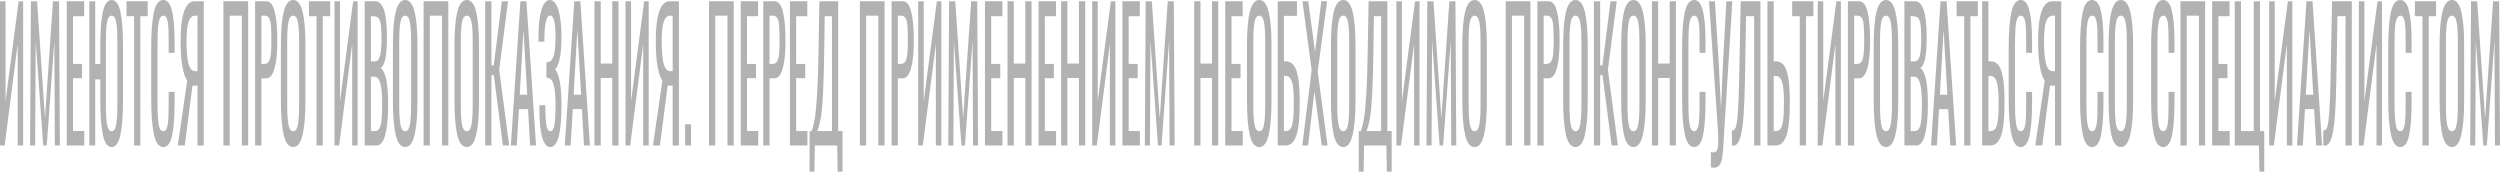 <?xml version="1.0" encoding="UTF-8"?> <svg xmlns="http://www.w3.org/2000/svg" width="1005" height="69" viewBox="0 0 1005 69" fill="none"> <path d="M0 0.501H2.227V40.656L7.506 0.501H9.31V58.478H7.105V17.68L1.871 58.478H0V0.501Z" fill="#B3B2B2"></path> <path d="M12.427 0.501H14.899L18.084 47.527L21.291 0.501H23.741L24.075 58.478H22.049L21.848 16.391L18.797 58.478H17.371L14.342 16.391L14.142 58.478H12.092L12.427 0.501Z" fill="#B3B2B2"></path> <path d="M26.841 0.501H33.834V6.513H29.358V25.696H32.988V31.422H29.358V52.681H33.879V58.478H26.841V0.501Z" fill="#B3B2B2"></path> <path d="M44.887 59.122C43.239 59.122 42.066 57.5 41.368 54.255C40.67 51.01 40.321 46.31 40.321 40.155V31.923H38.272V58.478H35.911V0.501H38.272V25.768H40.321V18.538C40.321 12.431 40.662 7.826 41.345 4.724C42.043 1.575 43.224 0 44.887 0C46.535 0 47.708 1.575 48.406 4.724C49.104 7.873 49.453 12.478 49.453 18.538V40.155C49.453 46.262 49.104 50.963 48.406 54.255C47.708 57.5 46.535 59.122 44.887 59.122ZM44.887 52.752C45.778 52.752 46.379 51.869 46.691 50.104C47.018 48.338 47.181 45.666 47.181 42.087V16.677C47.181 13.146 47.025 10.546 46.713 8.876C46.401 7.158 45.793 6.299 44.887 6.299C43.981 6.299 43.365 7.158 43.038 8.876C42.726 10.546 42.571 13.146 42.571 16.677V42.087C42.571 45.666 42.726 48.338 43.038 50.104C43.365 51.869 43.981 52.752 44.887 52.752Z" fill="#B3B2B2"></path> <path d="M53.902 6.513H50.85V0.501H59.381V6.513H56.419V58.478H53.902V6.513Z" fill="#B3B2B2"></path> <path d="M65.642 59.122C63.86 59.122 62.605 57.428 61.877 54.041C61.15 50.605 60.786 45.881 60.786 39.868V19.397C60.786 13.051 61.142 8.231 61.855 4.939C62.568 1.646 63.83 0 65.642 0C67.26 0 68.418 1.408 69.116 4.223C69.829 7.038 70.185 11.19 70.185 16.677V21.258H67.802V17.178C67.802 14.506 67.765 12.454 67.691 11.023C67.617 9.591 67.423 8.446 67.112 7.587C66.815 6.728 66.332 6.299 65.664 6.299C64.981 6.299 64.469 6.776 64.127 7.73C63.8 8.637 63.585 9.925 63.481 11.595C63.377 13.218 63.325 15.413 63.325 18.18V41.157C63.325 44.115 63.4 46.429 63.548 48.1C63.696 49.77 63.934 50.963 64.261 51.678C64.602 52.394 65.07 52.752 65.664 52.752C66.302 52.752 66.778 52.299 67.089 51.392C67.401 50.486 67.594 49.245 67.668 47.67C67.757 46.095 67.802 43.948 67.802 41.228V36.934H70.185V41.228C70.185 47.002 69.844 51.44 69.161 54.541C68.493 57.595 67.32 59.122 65.642 59.122Z" fill="#B3B2B2"></path> <path d="M75.256 32.424C74.424 31.231 73.771 29.299 73.296 26.627C72.835 23.954 72.605 20.59 72.605 16.534C72.605 5.845 74.491 0.501 78.263 0.501H81.915V58.478H79.398V34.428H77.973L77.394 34.357L74.276 58.478H71.469L75.256 32.424ZM79.398 28.631V6.299H78.396C77.238 6.299 76.377 7.11 75.812 8.732C75.263 10.307 74.988 12.884 74.988 16.463C74.988 20.662 75.256 23.74 75.79 25.696C76.325 27.652 77.216 28.631 78.463 28.631H79.398Z" fill="#B3B2B2"></path> <path d="M89.81 0.501H99.743V58.478H97.227V6.299H92.326V58.478H89.81V0.501Z" fill="#B3B2B2"></path> <path d="M102.556 0.501H107.033C108.592 0.501 109.72 1.861 110.418 4.581C111.131 7.301 111.487 11.285 111.487 16.534C111.487 21.258 111.109 24.933 110.351 27.557C109.594 30.181 108.495 31.494 107.055 31.494H105.073V58.478H102.556V0.501ZM106.231 25.696C106.973 25.696 107.545 25.434 107.946 24.909C108.362 24.384 108.659 23.477 108.837 22.189C109.015 20.9 109.104 19.039 109.104 16.606C109.104 13.647 109.037 11.476 108.904 10.092C108.77 8.709 108.503 7.73 108.102 7.158C107.716 6.585 107.099 6.299 106.253 6.299H105.073V25.696H106.231Z" fill="#B3B2B2"></path> <path d="M117.868 59.122C116.101 59.122 114.831 57.524 114.059 54.327C113.302 51.082 112.923 46.406 112.923 40.298V18.324C112.923 12.311 113.309 7.754 114.081 4.652C114.853 1.551 116.116 0 117.868 0C119.62 0 120.875 1.575 121.632 4.724C122.404 7.826 122.79 12.359 122.79 18.324V40.369C122.79 46.382 122.404 51.01 121.632 54.255C120.86 57.5 119.605 59.122 117.868 59.122ZM117.868 52.752C118.803 52.752 119.434 51.869 119.761 50.104C120.088 48.338 120.251 45.666 120.251 42.087V16.677C120.251 13.146 120.088 10.546 119.761 8.876C119.434 7.158 118.803 6.299 117.868 6.299C116.917 6.299 116.279 7.158 115.952 8.876C115.626 10.546 115.462 13.146 115.462 16.677V42.087C115.462 45.666 115.626 48.338 115.952 50.104C116.279 51.869 116.917 52.752 117.868 52.752Z" fill="#B3B2B2"></path> <path d="M127.246 6.513H124.195V0.501H132.725V6.513H129.763V58.478H127.246V6.513Z" fill="#B3B2B2"></path> <path d="M134.464 0.501H136.692V40.656L141.97 0.501H143.775V58.478H141.569V17.68L136.335 58.478H134.464V0.501Z" fill="#B3B2B2"></path> <path d="M146.601 0.501H150.744C152.378 0.501 153.588 1.694 154.375 4.08C155.162 6.418 155.555 10.069 155.555 15.031C155.555 22.427 154.694 26.507 152.972 27.271C154.041 28.082 154.82 29.704 155.31 32.138C155.8 34.524 156.045 37.792 156.045 41.944C156.045 47.145 155.659 51.201 154.887 54.112C154.13 57.023 152.972 58.478 151.412 58.478H146.601V0.501ZM150.611 24.694C151.65 24.694 152.37 23.978 152.771 22.547C153.172 21.067 153.372 18.562 153.372 15.031C153.372 12.454 153.246 10.569 152.994 9.377C152.756 8.136 152.392 7.349 151.902 7.015C151.412 6.681 150.685 6.513 149.72 6.513H149.118V24.694H150.611ZM150.811 52.681C151.553 52.681 152.125 52.323 152.526 51.607C152.942 50.843 153.231 49.698 153.395 48.171C153.558 46.644 153.64 44.569 153.64 41.944C153.64 38.222 153.402 35.454 152.927 33.641C152.452 31.78 151.68 30.85 150.611 30.85H149.118V52.681H150.811Z" fill="#B3B2B2"></path> <path d="M162.892 59.122C161.125 59.122 159.856 57.524 159.084 54.327C158.326 51.082 157.948 46.406 157.948 40.298V18.324C157.948 12.311 158.334 7.754 159.106 4.652C159.878 1.551 161.14 0 162.892 0C164.644 0 165.899 1.575 166.656 4.724C167.428 7.826 167.815 12.359 167.815 18.324V40.369C167.815 46.382 167.428 51.01 166.656 54.255C165.884 57.5 164.63 59.122 162.892 59.122ZM162.892 52.752C163.828 52.752 164.459 51.869 164.785 50.104C165.112 48.338 165.275 45.666 165.275 42.087V16.677C165.275 13.146 165.112 10.546 164.785 8.876C164.459 7.158 163.828 6.299 162.892 6.299C161.942 6.299 161.303 7.158 160.977 8.876C160.65 10.546 160.487 13.146 160.487 16.677V42.087C160.487 45.666 160.65 48.338 160.977 50.104C161.303 51.869 161.942 52.752 162.892 52.752Z" fill="#B3B2B2"></path> <path d="M170.288 0.501H180.222V58.478H177.705V6.299H172.805V58.478H170.288V0.501Z" fill="#B3B2B2"></path> <path d="M187.645 59.122C185.878 59.122 184.608 57.524 183.836 54.327C183.079 51.082 182.7 46.406 182.7 40.298V18.324C182.7 12.311 183.086 7.754 183.858 4.652C184.631 1.551 185.893 0 187.645 0C189.397 0 190.652 1.575 191.409 4.724C192.181 7.826 192.567 12.359 192.567 18.324V40.369C192.567 46.382 192.181 51.01 191.409 54.255C190.637 57.5 189.382 59.122 187.645 59.122ZM187.645 52.752C188.58 52.752 189.211 51.869 189.538 50.104C189.865 48.338 190.028 45.666 190.028 42.087V16.677C190.028 13.146 189.865 10.546 189.538 8.876C189.211 7.158 188.58 6.299 187.645 6.299C186.694 6.299 186.056 7.158 185.729 8.876C185.403 10.546 185.239 13.146 185.239 16.677V42.087C185.239 45.666 185.403 48.338 185.729 50.104C186.056 51.869 186.694 52.752 187.645 52.752Z" fill="#B3B2B2"></path> <path d="M195.041 0.501H197.558V26.269H198.493L201.723 0.501H204.24L200.676 28.058L204.685 58.478H202.168L198.515 30.205H197.558V58.478H195.041V0.501Z" fill="#B3B2B2"></path> <path d="M209.202 0.501H211.63L215.483 58.478H213.1L212.276 43.877H208.601L207.732 58.478H205.371L209.202 0.501ZM211.942 38.079L210.427 11.953L208.935 38.079H211.942Z" fill="#B3B2B2"></path> <path d="M221.256 59.122C219.816 59.122 218.717 57.834 217.96 55.257C217.217 52.633 216.846 48.959 216.846 44.234V42.302H219.207C219.207 43.256 219.214 43.924 219.229 44.306C219.259 47.026 219.415 49.126 219.697 50.605C219.994 52.036 220.514 52.752 221.256 52.752C222.058 52.752 222.6 51.869 222.882 50.104C223.179 48.338 223.327 45.69 223.327 42.159C223.327 38.866 223.105 36.289 222.659 34.428C222.214 32.567 221.442 31.518 220.343 31.279C220.224 31.231 219.994 31.207 219.652 31.207V25.052C219.979 25.052 220.194 25.028 220.298 24.98C221.412 24.789 222.192 23.883 222.637 22.26C223.097 20.59 223.327 18.157 223.327 14.96C223.327 12.192 223.157 10.045 222.815 8.518C222.474 6.991 221.917 6.227 221.145 6.227C220.387 6.227 219.831 6.991 219.474 8.518C219.118 9.997 218.91 12.12 218.851 14.888V16.749H216.467V14.816C216.467 10.188 216.868 6.561 217.67 3.937C218.472 1.312 219.6 0 221.056 0C222.526 0 223.669 1.336 224.486 4.008C225.302 6.681 225.711 10.331 225.711 14.96C225.711 18.395 225.481 21.234 225.02 23.477C224.56 25.672 223.929 27.128 223.127 27.843C223.944 28.702 224.575 30.349 225.02 32.782C225.481 35.168 225.711 38.294 225.711 42.159C225.711 53.468 224.226 59.122 221.256 59.122Z" fill="#B3B2B2"></path> <path d="M230.866 0.501H233.294L237.147 58.478H234.764L233.94 43.877H230.265L229.396 58.478H227.035L230.866 0.501ZM233.606 38.079L232.091 11.953L230.599 38.079H233.606Z" fill="#B3B2B2"></path> <path d="M238.978 0.501H241.495V25.553H246.127V0.501H248.644V58.478H246.127V31.351H241.495V58.478H238.978V0.501Z" fill="#B3B2B2"></path> <path d="M251.463 0.501H253.69V40.656L258.969 0.501H260.773V58.478H258.568V17.68L253.334 58.478H251.463V0.501Z" fill="#B3B2B2"></path> <path d="M266.273 32.424C265.441 31.231 264.788 29.299 264.313 26.627C263.852 23.954 263.622 20.59 263.622 16.534C263.622 5.845 265.508 0.501 269.279 0.501H272.932V58.478H270.415V34.428H268.99L268.411 34.357L265.293 58.478H262.486L266.273 32.424ZM270.415 28.631V6.299H269.413C268.255 6.299 267.394 7.11 266.829 8.732C266.28 10.307 266.005 12.884 266.005 16.463C266.005 20.662 266.273 23.74 266.807 25.696C267.342 27.652 268.233 28.631 269.48 28.631H270.415Z" fill="#B3B2B2"></path> <path d="M275.425 49.961H277.808V58.478H275.425V49.961Z" fill="#B3B2B2"></path> <path d="M285.025 0.501H294.958V58.478H292.441V6.299H287.541V58.478H285.025V0.501Z" fill="#B3B2B2"></path> <path d="M297.771 0.501H304.764V6.513H300.287V25.696H303.918V31.422H300.287V52.681H304.809V58.478H297.771V0.501Z" fill="#B3B2B2"></path> <path d="M306.841 0.501H311.318C312.877 0.501 314.005 1.861 314.703 4.581C315.416 7.301 315.772 11.285 315.772 16.534C315.772 21.258 315.394 24.933 314.636 27.557C313.879 30.181 312.78 31.494 311.34 31.494H309.358V58.478H306.841V0.501ZM310.516 25.696C311.258 25.696 311.83 25.434 312.231 24.909C312.647 24.384 312.944 23.477 313.122 22.189C313.3 20.9 313.389 19.039 313.389 16.606C313.389 13.647 313.322 11.476 313.189 10.092C313.055 8.709 312.788 7.73 312.387 7.158C312.001 6.585 311.384 6.299 310.538 6.299H309.358V25.696H310.516Z" fill="#B3B2B2"></path> <path d="M317.542 0.501H324.536V6.513H320.059V25.696H323.69V31.422H320.059V52.681H324.58V58.478H317.542V0.501Z" fill="#B3B2B2"></path> <path d="M325.454 52.681H326.278C326.798 51.297 327.229 49.555 327.57 47.455C327.926 45.356 328.238 41.968 328.506 37.291C328.788 32.567 328.988 26.03 329.107 17.68L329.396 0.501H336.947V52.681H338.684V69H336.747L336.546 58.478H327.592L327.392 69H325.454V52.681ZM334.452 52.681V6.513H331.535L331.356 19.612C331.253 27.676 331.074 33.88 330.822 38.222C330.57 42.564 330.28 45.642 329.953 47.455C329.627 49.221 329.181 50.963 328.617 52.681H334.452Z" fill="#B3B2B2"></path> <path d="M345.666 0.501H355.6V58.478H353.083V6.299H348.183V58.478H345.666V0.501Z" fill="#B3B2B2"></path> <path d="M358.412 0.501H362.889C364.448 0.501 365.577 1.861 366.275 4.581C366.987 7.301 367.344 11.285 367.344 16.534C367.344 21.258 366.965 24.933 366.208 27.557C365.451 30.181 364.352 31.494 362.911 31.494H360.929V58.478H358.412V0.501ZM362.087 25.696C362.83 25.696 363.401 25.434 363.802 24.909C364.218 24.384 364.515 23.477 364.693 22.189C364.871 20.9 364.961 19.039 364.961 16.606C364.961 13.647 364.894 11.476 364.76 10.092C364.626 8.709 364.359 7.73 363.958 7.158C363.572 6.585 362.956 6.299 362.11 6.299H360.929V25.696H362.087Z" fill="#B3B2B2"></path> <path d="M369.114 0.501H371.341V40.656L376.62 0.501H378.424V58.478H376.219V17.68L370.985 58.478H369.114V0.501Z" fill="#B3B2B2"></path> <path d="M381.54 0.501H384.013L387.198 47.527L390.405 0.501H392.855L393.189 58.478H391.162L390.962 16.391L387.91 58.478H386.485L383.456 16.391L383.255 58.478H381.206L381.54 0.501Z" fill="#B3B2B2"></path> <path d="M395.954 0.501H402.948V6.513H398.471V25.696H402.102V31.422H398.471V52.681H402.993V58.478H395.954V0.501Z" fill="#B3B2B2"></path> <path d="M405.025 0.501H407.541V25.553H412.174V0.501H414.691V58.478H412.174V31.351H407.541V58.478H405.025V0.501Z" fill="#B3B2B2"></path> <path d="M417.51 0.501H424.503V6.513H420.026V25.696H423.657V31.422H420.026V52.681H424.548V58.478H417.51V0.501Z" fill="#B3B2B2"></path> <path d="M426.58 0.501H429.097V25.553H433.729V0.501H436.246V58.478H433.729V31.351H429.097V58.478H426.58V0.501Z" fill="#B3B2B2"></path> <path d="M439.065 0.501H441.292V40.656L446.571 0.501H448.375V58.478H446.17V17.68L440.936 58.478H439.065V0.501Z" fill="#B3B2B2"></path> <path d="M451.202 0.501H458.196V6.513H453.719V25.696H457.349V31.422H453.719V52.681H458.24V58.478H451.202V0.501Z" fill="#B3B2B2"></path> <path d="M460.562 0.501H463.034L466.219 47.527L469.426 0.501H471.876L472.21 58.478H470.183L469.983 16.391L466.932 58.478H465.506L462.477 16.391L462.277 58.478H460.227L460.562 0.501Z" fill="#B3B2B2"></path> <path d="M480.065 0.501H482.582V25.553H487.215V0.501H489.732V58.478H487.215V31.351H482.582V58.478H480.065V0.501Z" fill="#B3B2B2"></path> <path d="M492.55 0.501H499.544V6.513H495.067V25.696H498.698V31.422H495.067V52.681H499.589V58.478H492.55V0.501Z" fill="#B3B2B2"></path> <path d="M506.231 59.122C504.464 59.122 503.194 57.524 502.422 54.327C501.665 51.082 501.286 46.406 501.286 40.298V18.324C501.286 12.311 501.673 7.754 502.445 4.652C503.217 1.551 504.479 0 506.231 0C507.983 0 509.238 1.575 509.995 4.724C510.767 7.826 511.153 12.359 511.153 18.324V40.369C511.153 46.382 510.767 51.01 509.995 54.255C509.223 57.5 507.968 59.122 506.231 59.122ZM506.231 52.752C507.167 52.752 507.798 51.869 508.124 50.104C508.451 48.338 508.614 45.666 508.614 42.087V16.677C508.614 13.146 508.451 10.546 508.124 8.876C507.798 7.158 507.167 6.299 506.231 6.299C505.281 6.299 504.642 7.158 504.316 8.876C503.989 10.546 503.826 13.146 503.826 16.677V42.087C503.826 45.666 503.989 48.338 504.316 50.104C504.642 51.869 505.281 52.752 506.231 52.752Z" fill="#B3B2B2"></path> <path d="M513.627 0.501H521.378V6.37H516.144V24.622H516.701C518.067 24.622 519.166 25.123 519.997 26.125C520.829 27.128 521.452 28.845 521.868 31.279C522.284 33.713 522.492 37.124 522.492 41.514C522.492 47.479 522.039 51.798 521.133 54.47C520.227 57.142 518.794 58.478 516.834 58.478H513.627V0.501ZM516.857 52.681C517.658 52.681 518.282 52.394 518.728 51.822C519.188 51.249 519.529 50.151 519.752 48.529C519.99 46.907 520.109 44.545 520.109 41.443C520.109 38.723 520.005 36.6 519.797 35.073C519.604 33.498 519.262 32.353 518.772 31.637C518.297 30.873 517.636 30.492 516.79 30.492H516.144V52.681H516.857Z" fill="#B3B2B2"></path> <path d="M527.284 28.13L523.586 0.501H525.925L528.664 20.972L531.159 0.501H533.498L529.711 28.774L533.676 58.478H531.337L528.397 36.647L525.858 58.478H523.519L527.284 28.13Z" fill="#B3B2B2"></path> <path d="M539.989 59.122C538.222 59.122 536.952 57.524 536.18 54.327C535.423 51.082 535.044 46.406 535.044 40.298V18.324C535.044 12.311 535.43 7.754 536.202 4.652C536.974 1.551 538.236 0 539.989 0C541.741 0 542.995 1.575 543.753 4.724C544.525 7.826 544.911 12.359 544.911 18.324V40.369C544.911 46.382 544.525 51.01 543.753 54.255C542.981 57.5 541.726 59.122 539.989 59.122ZM539.989 52.752C540.924 52.752 541.555 51.869 541.882 50.104C542.208 48.338 542.372 45.666 542.372 42.087V16.677C542.372 13.146 542.208 10.546 541.882 8.876C541.555 7.158 540.924 6.299 539.989 6.299C539.038 6.299 538.4 7.158 538.073 8.876C537.746 10.546 537.583 13.146 537.583 16.677V42.087C537.583 45.666 537.746 48.338 538.073 50.104C538.4 51.869 539.038 52.752 539.989 52.752Z" fill="#B3B2B2"></path> <path d="M546.226 52.681H547.05C547.57 51.297 548.001 49.555 548.342 47.455C548.699 45.356 549.01 41.968 549.278 37.291C549.56 32.567 549.76 26.03 549.879 17.68L550.169 0.501H557.719V52.681H559.457V69H557.519L557.318 58.478H548.365L548.164 69H546.226V52.681ZM555.225 52.681V6.513H552.307L552.129 19.612C552.025 27.676 551.847 33.88 551.594 38.222C551.342 42.564 551.052 45.642 550.726 47.455C550.399 49.221 549.953 50.963 549.389 52.681H555.225Z" fill="#B3B2B2"></path> <path d="M561.349 0.501H563.576V40.656L568.855 0.501H570.659V58.478H568.454V17.68L563.22 58.478H561.349V0.501Z" fill="#B3B2B2"></path> <path d="M573.775 0.501H576.248L579.433 47.527L582.64 0.501H585.09L585.424 58.478H583.397L583.197 16.391L580.145 58.478H578.72L575.691 16.391L575.49 58.478H573.441L573.775 0.501Z" fill="#B3B2B2"></path> <path d="M592.8 59.122C591.033 59.122 589.763 57.524 588.991 54.327C588.234 51.082 587.855 46.406 587.855 40.298V18.324C587.855 12.311 588.241 7.754 589.013 4.652C589.786 1.551 591.048 0 592.8 0C594.552 0 595.807 1.575 596.564 4.724C597.336 7.826 597.722 12.359 597.722 18.324V40.369C597.722 46.382 597.336 51.01 596.564 54.255C595.792 57.5 594.537 59.122 592.8 59.122ZM592.8 52.752C593.735 52.752 594.366 51.869 594.693 50.104C595.02 48.338 595.183 45.666 595.183 42.087V16.677C595.183 13.146 595.02 10.546 594.693 8.876C594.366 7.158 593.735 6.299 592.8 6.299C591.85 6.299 591.211 7.158 590.884 8.876C590.558 10.546 590.394 13.146 590.394 16.677V42.087C590.394 45.666 590.558 48.338 590.884 50.104C591.211 51.869 591.85 52.752 592.8 52.752Z" fill="#B3B2B2"></path> <path d="M605.286 0.501H615.219V58.478H612.703V6.299H607.802V58.478H605.286V0.501Z" fill="#B3B2B2"></path> <path d="M618.032 0.501H622.509C624.068 0.501 625.196 1.861 625.894 4.581C626.607 7.301 626.963 11.285 626.963 16.534C626.963 21.258 626.585 24.933 625.827 27.557C625.07 30.181 623.971 31.494 622.531 31.494H620.549V58.478H618.032V0.501ZM621.707 25.696C622.449 25.696 623.021 25.434 623.422 24.909C623.838 24.384 624.134 23.477 624.313 22.189C624.491 20.9 624.58 19.039 624.58 16.606C624.58 13.647 624.513 11.476 624.379 10.092C624.246 8.709 623.979 7.73 623.578 7.158C623.192 6.585 622.575 6.299 621.729 6.299H620.549V25.696H621.707Z" fill="#B3B2B2"></path> <path d="M633.344 59.122C631.577 59.122 630.307 57.524 629.535 54.327C628.778 51.082 628.399 46.406 628.399 40.298V18.324C628.399 12.311 628.785 7.754 629.557 4.652C630.329 1.551 631.591 0 633.344 0C635.096 0 636.35 1.575 637.108 4.724C637.88 7.826 638.266 12.359 638.266 18.324V40.369C638.266 46.382 637.88 51.01 637.108 54.255C636.336 57.5 635.081 59.122 633.344 59.122ZM633.344 52.752C634.279 52.752 634.91 51.869 635.237 50.104C635.564 48.338 635.727 45.666 635.727 42.087V16.677C635.727 13.146 635.564 10.546 635.237 8.876C634.91 7.158 634.279 6.299 633.344 6.299C632.393 6.299 631.755 7.158 631.428 8.876C631.102 10.546 630.938 13.146 630.938 16.677V42.087C630.938 45.666 631.102 48.338 631.428 50.104C631.755 51.869 632.393 52.752 633.344 52.752Z" fill="#B3B2B2"></path> <path d="M640.74 0.501H643.257V26.269H644.192L647.422 0.501H649.938L646.375 28.058L650.384 58.478H647.867L644.214 30.205H643.257V58.478H640.74V0.501Z" fill="#B3B2B2"></path> <path d="M656.661 59.122C654.894 59.122 653.624 57.524 652.852 54.327C652.095 51.082 651.716 46.406 651.716 40.298V18.324C651.716 12.311 652.102 7.754 652.874 4.652C653.646 1.551 654.909 0 656.661 0C658.413 0 659.668 1.575 660.425 4.724C661.197 7.826 661.583 12.359 661.583 18.324V40.369C661.583 46.382 661.197 51.01 660.425 54.255C659.653 57.5 658.398 59.122 656.661 59.122ZM656.661 52.752C657.596 52.752 658.227 51.869 658.554 50.104C658.881 48.338 659.044 45.666 659.044 42.087V16.677C659.044 13.146 658.881 10.546 658.554 8.876C658.227 7.158 657.596 6.299 656.661 6.299C655.71 6.299 655.072 7.158 654.745 8.876C654.419 10.546 654.255 13.146 654.255 16.677V42.087C654.255 45.666 654.419 48.338 654.745 50.104C655.072 51.869 655.71 52.752 656.661 52.752Z" fill="#B3B2B2"></path> <path d="M664.057 0.501H666.574V25.553H671.206V0.501H673.723V58.478H671.206V31.351H666.574V58.478H664.057V0.501Z" fill="#B3B2B2"></path> <path d="M681.063 59.122C679.281 59.122 678.027 57.428 677.299 54.041C676.571 50.605 676.208 45.881 676.208 39.868V19.397C676.208 13.051 676.564 8.231 677.277 4.939C677.989 1.646 679.252 0 681.063 0C682.682 0 683.84 1.408 684.538 4.223C685.25 7.038 685.607 11.19 685.607 16.677V21.258H683.224V17.178C683.224 14.506 683.187 12.454 683.112 11.023C683.038 9.591 682.845 8.446 682.533 7.587C682.236 6.728 681.754 6.299 681.085 6.299C680.402 6.299 679.89 6.776 679.549 7.73C679.222 8.637 679.007 9.925 678.903 11.595C678.799 13.218 678.747 15.413 678.747 18.18V41.157C678.747 44.115 678.821 46.429 678.969 48.1C679.118 49.77 679.356 50.963 679.682 51.678C680.024 52.394 680.491 52.752 681.085 52.752C681.724 52.752 682.199 52.299 682.511 51.392C682.823 50.486 683.016 49.245 683.09 47.67C683.179 46.095 683.224 43.948 683.224 41.228V36.934H685.607V41.228C685.607 47.002 685.265 51.44 684.582 54.541C683.914 57.595 682.741 59.122 681.063 59.122Z" fill="#B3B2B2"></path> <path d="M687.782 61.055C688.183 61.198 688.532 61.27 688.829 61.27C689.556 61.27 690.054 60.888 690.321 60.124C690.603 59.361 690.744 58.144 690.744 56.474C690.744 55.52 690.692 54.041 690.588 52.036L687.024 0.501H689.408L690.922 25.195L691.835 43.59L692.637 25.338L693.996 0.501H696.401L693.172 52.179L692.994 55.4C692.801 58.788 692.608 61.246 692.415 62.773C692.236 64.3 691.887 65.445 691.368 66.209C690.848 67.02 690.046 67.425 688.962 67.425C688.769 67.425 688.376 67.378 687.782 67.282V61.055Z" fill="#B3B2B2"></path> <path d="M696.216 52.466C696.855 52.514 697.352 52.132 697.709 51.321C698.065 50.509 698.362 48.601 698.599 45.594C698.837 42.588 699.023 37.84 699.156 31.351L699.758 0.501H707.687V58.478H705.17V6.513H701.918L701.495 31.351C701.376 37.84 701.176 42.994 700.894 46.811C700.611 50.629 700.151 53.539 699.513 55.544C698.874 57.548 697.968 58.55 696.795 58.55C696.543 58.55 696.35 58.526 696.216 58.478V52.466Z" fill="#B3B2B2"></path> <path d="M710.517 0.501H713.034V24.622H713.746C715.112 24.622 716.204 25.123 717.02 26.125C717.852 27.128 718.476 28.845 718.891 31.279C719.307 33.713 719.515 37.124 719.515 41.514C719.515 47.479 719.062 51.798 718.156 54.47C717.251 57.142 715.818 58.478 713.858 58.478H710.517V0.501ZM713.858 52.681C714.66 52.681 715.291 52.394 715.751 51.822C716.226 51.249 716.575 50.151 716.798 48.529C717.035 46.907 717.154 44.545 717.154 41.443C717.154 38.771 717.05 36.647 716.842 35.073C716.634 33.498 716.285 32.353 715.795 31.637C715.32 30.873 714.66 30.492 713.813 30.492H713.034V52.681H713.858Z" fill="#B3B2B2"></path> <path d="M723.505 6.513H720.454V0.501H728.984V6.513H726.022V58.478H723.505V6.513Z" fill="#B3B2B2"></path> <path d="M730.723 0.501H732.951V40.656L738.229 0.501H740.033V58.478H737.828V17.68L732.594 58.478H730.723V0.501Z" fill="#B3B2B2"></path> <path d="M742.86 0.501H747.337C748.896 0.501 750.025 1.861 750.723 4.581C751.435 7.301 751.792 11.285 751.792 16.534C751.792 21.258 751.413 24.933 750.656 27.557C749.899 30.181 748.8 31.494 747.36 31.494H745.377V58.478H742.86V0.501ZM746.535 25.696C747.278 25.696 747.85 25.434 748.25 24.909C748.666 24.384 748.963 23.477 749.141 22.189C749.32 20.9 749.409 19.039 749.409 16.606C749.409 13.647 749.342 11.476 749.208 10.092C749.075 8.709 748.807 7.73 748.406 7.158C748.02 6.585 747.404 6.299 746.558 6.299H745.377V25.696H746.535Z" fill="#B3B2B2"></path> <path d="M758.172 59.122C756.405 59.122 755.136 57.524 754.364 54.327C753.606 51.082 753.228 46.406 753.228 40.298V18.324C753.228 12.311 753.614 7.754 754.386 4.652C755.158 1.551 756.42 0 758.172 0C759.925 0 761.179 1.575 761.937 4.724C762.709 7.826 763.095 12.359 763.095 18.324V40.369C763.095 46.382 762.709 51.01 761.937 54.255C761.164 57.5 759.91 59.122 758.172 59.122ZM758.172 52.752C759.108 52.752 759.739 51.869 760.066 50.104C760.392 48.338 760.556 45.666 760.556 42.087V16.677C760.556 13.146 760.392 10.546 760.066 8.876C759.739 7.158 759.108 6.299 758.172 6.299C757.222 6.299 756.584 7.158 756.257 8.876C755.93 10.546 755.767 13.146 755.767 16.677V42.087C755.767 45.666 755.93 48.338 756.257 50.104C756.584 51.869 757.222 52.752 758.172 52.752Z" fill="#B3B2B2"></path> <path d="M765.568 0.501H769.711C771.345 0.501 772.555 1.694 773.342 4.08C774.129 6.418 774.522 10.069 774.522 15.031C774.522 22.427 773.661 26.507 771.938 27.271C773.008 28.082 773.787 29.704 774.277 32.138C774.767 34.524 775.012 37.792 775.012 41.944C775.012 47.145 774.626 51.201 773.854 54.112C773.097 57.023 771.938 58.478 770.379 58.478H765.568V0.501ZM769.578 24.694C770.617 24.694 771.337 23.978 771.738 22.547C772.139 21.067 772.339 18.562 772.339 15.031C772.339 12.454 772.213 10.569 771.961 9.377C771.723 8.136 771.359 7.349 770.869 7.015C770.379 6.681 769.652 6.513 768.687 6.513H768.085V24.694H769.578ZM769.778 52.681C770.52 52.681 771.092 52.323 771.493 51.607C771.909 50.843 772.198 49.698 772.362 48.171C772.525 46.644 772.607 44.569 772.607 41.944C772.607 38.222 772.369 35.454 771.894 33.641C771.419 31.78 770.647 30.85 769.578 30.85H768.085V52.681H769.778Z" fill="#B3B2B2"></path> <path d="M780.1 0.501H782.527L786.381 58.478H783.997L783.173 43.877H779.498L778.63 58.478H776.269L780.1 0.501ZM782.839 38.079L781.325 11.953L779.832 38.079H782.839Z" fill="#B3B2B2"></path> <path d="M789.606 6.513H786.555V0.501H795.085V6.513H792.123V58.478H789.606V6.513Z" fill="#B3B2B2"></path> <path d="M796.825 0.501H799.341V24.622H800.054C801.42 24.622 802.512 25.123 803.328 26.125C804.16 27.128 804.783 28.845 805.199 31.279C805.615 33.713 805.823 37.124 805.823 41.514C805.823 47.479 805.37 51.798 804.464 54.47C803.558 57.142 802.126 58.478 800.165 58.478H796.825V0.501ZM800.165 52.681C800.967 52.681 801.598 52.394 802.059 51.822C802.534 51.249 802.883 50.151 803.105 48.529C803.343 46.907 803.462 44.545 803.462 41.443C803.462 38.771 803.358 36.647 803.15 35.073C802.942 33.498 802.593 32.353 802.103 31.637C801.628 30.873 800.967 30.492 800.121 30.492H799.341V52.681H800.165Z" fill="#B3B2B2"></path> <path d="M812.352 59.122C810.57 59.122 809.315 57.428 808.588 54.041C807.86 50.605 807.496 45.881 807.496 39.868V19.397C807.496 13.051 807.853 8.231 808.566 4.939C809.278 1.646 810.54 0 812.352 0C813.97 0 815.129 1.408 815.827 4.223C816.539 7.038 816.896 11.19 816.896 16.677V21.258H814.512V17.178C814.512 14.506 814.475 12.454 814.401 11.023C814.327 9.591 814.134 8.446 813.822 7.587C813.525 6.728 813.042 6.299 812.374 6.299C811.691 6.299 811.179 6.776 810.837 7.73C810.511 8.637 810.295 9.925 810.191 11.595C810.087 13.218 810.036 15.413 810.036 18.18V41.157C810.036 44.115 810.11 46.429 810.258 48.1C810.407 49.77 810.644 50.963 810.971 51.678C811.313 52.394 811.78 52.752 812.374 52.752C813.013 52.752 813.488 52.299 813.8 51.392C814.112 50.486 814.305 49.245 814.379 47.67C814.468 46.095 814.512 43.948 814.512 41.228V36.934H816.896V41.228C816.896 47.002 816.554 51.44 815.871 54.541C815.203 57.595 814.03 59.122 812.352 59.122Z" fill="#B3B2B2"></path> <path d="M821.966 32.424C821.134 31.231 820.481 29.299 820.006 26.627C819.546 23.954 819.316 20.59 819.316 16.534C819.316 5.845 821.201 0.501 824.973 0.501H828.626V58.478H826.109V34.428H824.683L824.104 34.357L820.986 58.478H818.18L821.966 32.424ZM826.109 28.631V6.299H825.106C823.948 6.299 823.087 7.11 822.523 8.732C821.973 10.307 821.699 12.884 821.699 16.463C821.699 20.662 821.966 23.74 822.501 25.696C823.035 27.652 823.926 28.631 825.173 28.631H826.109Z" fill="#B3B2B2"></path> <path d="M841.041 59.122C839.26 59.122 838.005 57.428 837.277 54.041C836.55 50.605 836.186 45.881 836.186 39.868V19.397C836.186 13.051 836.542 8.231 837.255 4.939C837.968 1.646 839.23 0 841.041 0C842.66 0 843.818 1.408 844.516 4.223C845.229 7.038 845.585 11.19 845.585 16.677V21.258H843.202V17.178C843.202 14.506 843.165 12.454 843.091 11.023C843.016 9.591 842.823 8.446 842.511 7.587C842.214 6.728 841.732 6.299 841.064 6.299C840.381 6.299 839.868 6.776 839.527 7.73C839.2 8.637 838.985 9.925 838.881 11.595C838.777 13.218 838.725 15.413 838.725 18.18V41.157C838.725 44.115 838.799 46.429 838.948 48.1C839.096 49.77 839.334 50.963 839.661 51.678C840.002 52.394 840.47 52.752 841.064 52.752C841.702 52.752 842.177 52.299 842.489 51.392C842.801 50.486 842.994 49.245 843.068 47.67C843.157 46.095 843.202 43.948 843.202 41.228V36.934H845.585V41.228C845.585 47.002 845.244 51.44 844.561 54.541C843.892 57.595 842.719 59.122 841.041 59.122Z" fill="#B3B2B2"></path> <path d="M852.593 59.122C850.826 59.122 849.557 57.524 848.785 54.327C848.027 51.082 847.649 46.406 847.649 40.298V18.324C847.649 12.311 848.035 7.754 848.807 4.652C849.579 1.551 850.841 0 852.593 0C854.345 0 855.6 1.575 856.357 4.724C857.13 7.826 857.516 12.359 857.516 18.324V40.369C857.516 46.382 857.13 51.01 856.357 54.255C855.585 57.5 854.331 59.122 852.593 59.122ZM852.593 52.752C853.529 52.752 854.16 51.869 854.487 50.104C854.813 48.338 854.977 45.666 854.977 42.087V16.677C854.977 13.146 854.813 10.546 854.487 8.876C854.16 7.158 853.529 6.299 852.593 6.299C851.643 6.299 851.005 7.158 850.678 8.876C850.351 10.546 850.188 13.146 850.188 16.677V42.087C850.188 45.666 850.351 48.338 850.678 50.104C851.005 51.869 851.643 52.752 852.593 52.752Z" fill="#B3B2B2"></path> <path d="M869.6 59.122C867.819 59.122 866.564 57.428 865.836 54.041C865.109 50.605 864.745 45.881 864.745 39.868V19.397C864.745 13.051 865.101 8.231 865.814 4.939C866.527 1.646 867.789 0 869.6 0C871.219 0 872.377 1.408 873.075 4.223C873.788 7.038 874.144 11.19 874.144 16.677V21.258H871.761V17.178C871.761 14.506 871.724 12.454 871.65 11.023C871.575 9.591 871.382 8.446 871.07 7.587C870.773 6.728 870.291 6.299 869.623 6.299C868.94 6.299 868.427 6.776 868.086 7.73C867.759 8.637 867.544 9.925 867.44 11.595C867.336 13.218 867.284 15.413 867.284 18.18V41.157C867.284 44.115 867.358 46.429 867.507 48.1C867.655 49.77 867.893 50.963 868.22 51.678C868.561 52.394 869.029 52.752 869.623 52.752C870.261 52.752 870.736 52.299 871.048 51.392C871.36 50.486 871.553 49.245 871.627 47.67C871.716 46.095 871.761 43.948 871.761 41.228V36.934H874.144V41.228C874.144 47.002 873.803 51.44 873.12 54.541C872.451 57.595 871.278 59.122 869.6 59.122Z" fill="#B3B2B2"></path> <path d="M876.542 0.501H886.476V58.478H883.959V6.299H879.059V58.478H876.542V0.501Z" fill="#B3B2B2"></path> <path d="M889.288 0.501H896.282V6.513H891.805V25.696H895.435V31.422H891.805V52.681H896.326V58.478H889.288V0.501Z" fill="#B3B2B2"></path> <path d="M908.091 58.478H898.358V0.501H900.875V52.681H905.998V0.501H908.514V52.681H910.23V69H908.292L908.091 58.478Z" fill="#B3B2B2"></path> <path d="M912.213 0.501H914.441V40.656L919.719 0.501H921.524V58.478H919.318V17.68L914.084 58.478H912.213V0.501Z" fill="#B3B2B2"></path> <path d="M927.201 0.501H929.629L933.482 58.478H931.099L930.275 43.877H926.6L925.731 58.478H923.37L927.201 0.501ZM929.941 38.079L928.426 11.953L926.934 38.079H929.941Z" fill="#B3B2B2"></path> <path d="M933.954 52.466C934.593 52.514 935.09 52.132 935.446 51.321C935.803 50.509 936.1 48.601 936.337 45.594C936.575 42.588 936.761 37.84 936.894 31.351L937.496 0.501H945.425V58.478H942.908V6.513H939.656L939.233 31.351C939.114 37.84 938.914 42.994 938.632 46.811C938.349 50.629 937.889 53.539 937.251 55.544C936.612 57.548 935.706 58.55 934.533 58.55C934.281 58.55 934.088 58.526 933.954 58.478V52.466Z" fill="#B3B2B2"></path> <path d="M948.255 0.501H950.482V40.656L955.761 0.501H957.565V58.478H955.36V17.68L950.126 58.478H948.255V0.501Z" fill="#B3B2B2"></path> <path d="M964.913 59.122C963.131 59.122 961.877 57.428 961.149 54.041C960.421 50.605 960.058 45.881 960.058 39.868V19.397C960.058 13.051 960.414 8.231 961.127 4.939C961.839 1.646 963.102 0 964.913 0C966.532 0 967.69 1.408 968.388 4.223C969.1 7.038 969.457 11.19 969.457 16.677V21.258H967.074V17.178C967.074 14.506 967.036 12.454 966.962 11.023C966.888 9.591 966.695 8.446 966.383 7.587C966.086 6.728 965.604 6.299 964.935 6.299C964.252 6.299 963.74 6.776 963.399 7.73C963.072 8.637 962.857 9.925 962.753 11.595C962.649 13.218 962.597 15.413 962.597 18.18V41.157C962.597 44.115 962.671 46.429 962.82 48.1C962.968 49.77 963.206 50.963 963.532 51.678C963.874 52.394 964.341 52.752 964.935 52.752C965.574 52.752 966.049 52.299 966.361 51.392C966.673 50.486 966.866 49.245 966.94 47.67C967.029 46.095 967.074 43.948 967.074 41.228V36.934H969.457V41.228C969.457 47.002 969.115 51.44 968.432 54.541C967.764 57.595 966.591 59.122 964.913 59.122Z" fill="#B3B2B2"></path> <path d="M973.837 6.513H970.785V0.501H979.316V6.513H976.354V58.478H973.837V6.513Z" fill="#B3B2B2"></path> <path d="M985.666 59.122C983.899 59.122 982.629 57.524 981.857 54.327C981.1 51.082 980.721 46.406 980.721 40.298V18.324C980.721 12.311 981.107 7.754 981.879 4.652C982.651 1.551 983.913 0 985.666 0C987.418 0 988.673 1.575 989.43 4.724C990.202 7.826 990.588 12.359 990.588 18.324V40.369C990.588 46.382 990.202 51.01 989.43 54.255C988.658 57.5 987.403 59.122 985.666 59.122ZM985.666 52.752C986.601 52.752 987.232 51.869 987.559 50.104C987.886 48.338 988.049 45.666 988.049 42.087V16.677C988.049 13.146 987.886 10.546 987.559 8.876C987.232 7.158 986.601 6.299 985.666 6.299C984.715 6.299 984.077 7.158 983.75 8.876C983.424 10.546 983.26 13.146 983.26 16.677V42.087C983.26 45.666 983.424 48.338 983.75 50.104C984.077 51.869 984.715 52.752 985.666 52.752Z" fill="#B3B2B2"></path> <path d="M993.351 0.501H995.824L999.009 47.527L1002.22 0.501H1004.67L1005 58.478H1002.97L1002.77 16.391L999.721 58.478H998.296L995.267 16.391L995.066 58.478H993.017L993.351 0.501Z" fill="#B3B2B2"></path> </svg> 